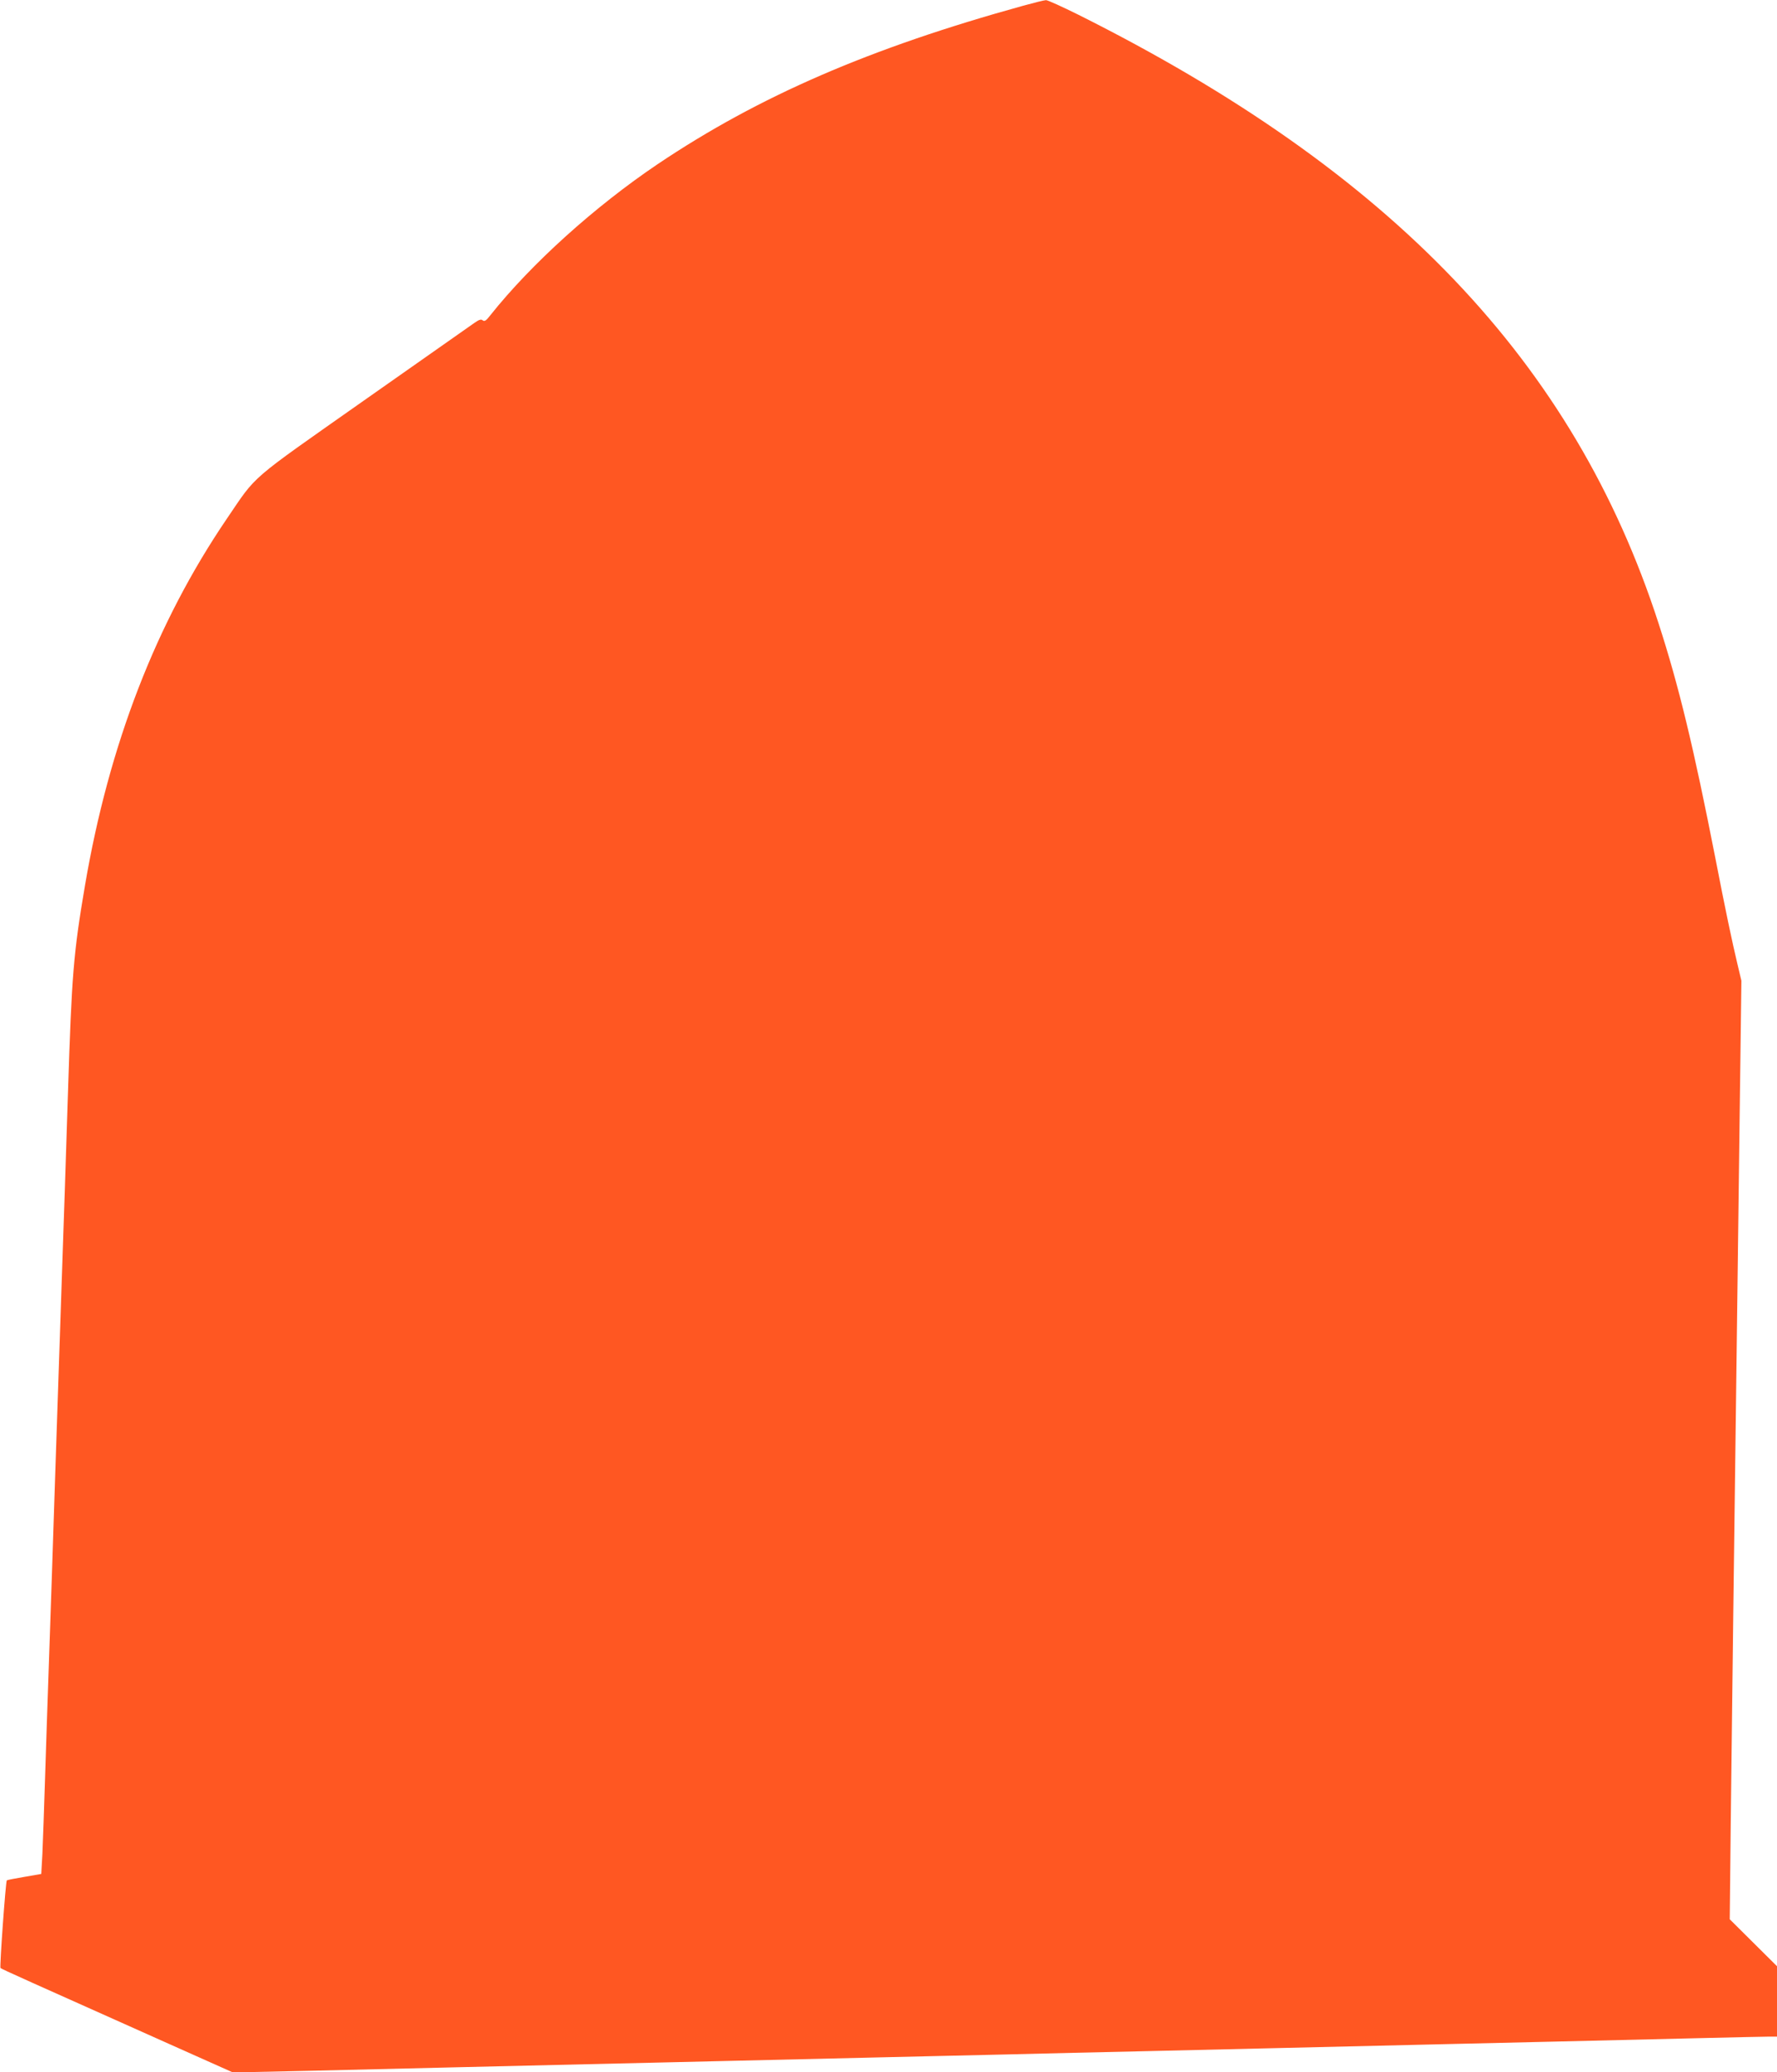 <?xml version="1.0" standalone="no"?>
<!DOCTYPE svg PUBLIC "-//W3C//DTD SVG 20010904//EN"
 "http://www.w3.org/TR/2001/REC-SVG-20010904/DTD/svg10.dtd">
<svg version="1.0" xmlns="http://www.w3.org/2000/svg"
 width="1098pt" height="1280pt" viewBox="0 0 1098 1280"
 preserveAspectRatio="xMidYMid meet">
<g transform="translate(0,1280) scale(0.1,-0.1)"
fill="#ff5722" stroke="none">
<path d="M6320 12764 c-945 -261 -1631 -558 -2255 -977 -389 -262 -782 -616
-1035 -934 -26 -34 -36 -40 -47 -32 -10 9 -22 5 -51 -15 -20 -14 -327 -230
-682 -479 -725 -510 -659 -453 -849 -732 -437 -643 -728 -1396 -876 -2265 -71
-417 -82 -552 -105 -1280 -6 -184 -15 -461 -20 -615 -5 -154 -14 -419 -20
-590 -10 -294 -17 -508 -40 -1187 -5 -161 -14 -435 -20 -608 -6 -173 -15 -436
-20 -585 -5 -148 -15 -432 -21 -630 -6 -198 -14 -416 -17 -485 l-7 -125 -104
-18 c-58 -10 -107 -19 -109 -22 -7 -7 -45 -535 -39 -541 5 -6 180 -84 1044
-470 l392 -175 468 10 c257 6 653 16 878 21 226 5 608 14 850 20 242 5 629 15
860 20 231 5 615 14 853 20 237 5 627 15 865 20 237 6 621 15 852 20 231 5
616 14 855 20 239 6 622 15 850 20 228 5 615 14 860 20 245 6 623 15 840 20
217 5 421 10 453 10 l57 0 0 218 0 217 -146 145 -146 145 6 580 c4 319 11 915
16 1325 5 410 14 1105 20 1545 6 440 15 1148 20 1573 l10 774 -24 101 c-33
138 -76 342 -136 652 -135 689 -227 1070 -352 1455 -522 1612 -1647 2790
-3585 3759 -101 50 -191 91 -200 90 -10 0 -74 -16 -143 -35z"/>
</g>
</svg>
